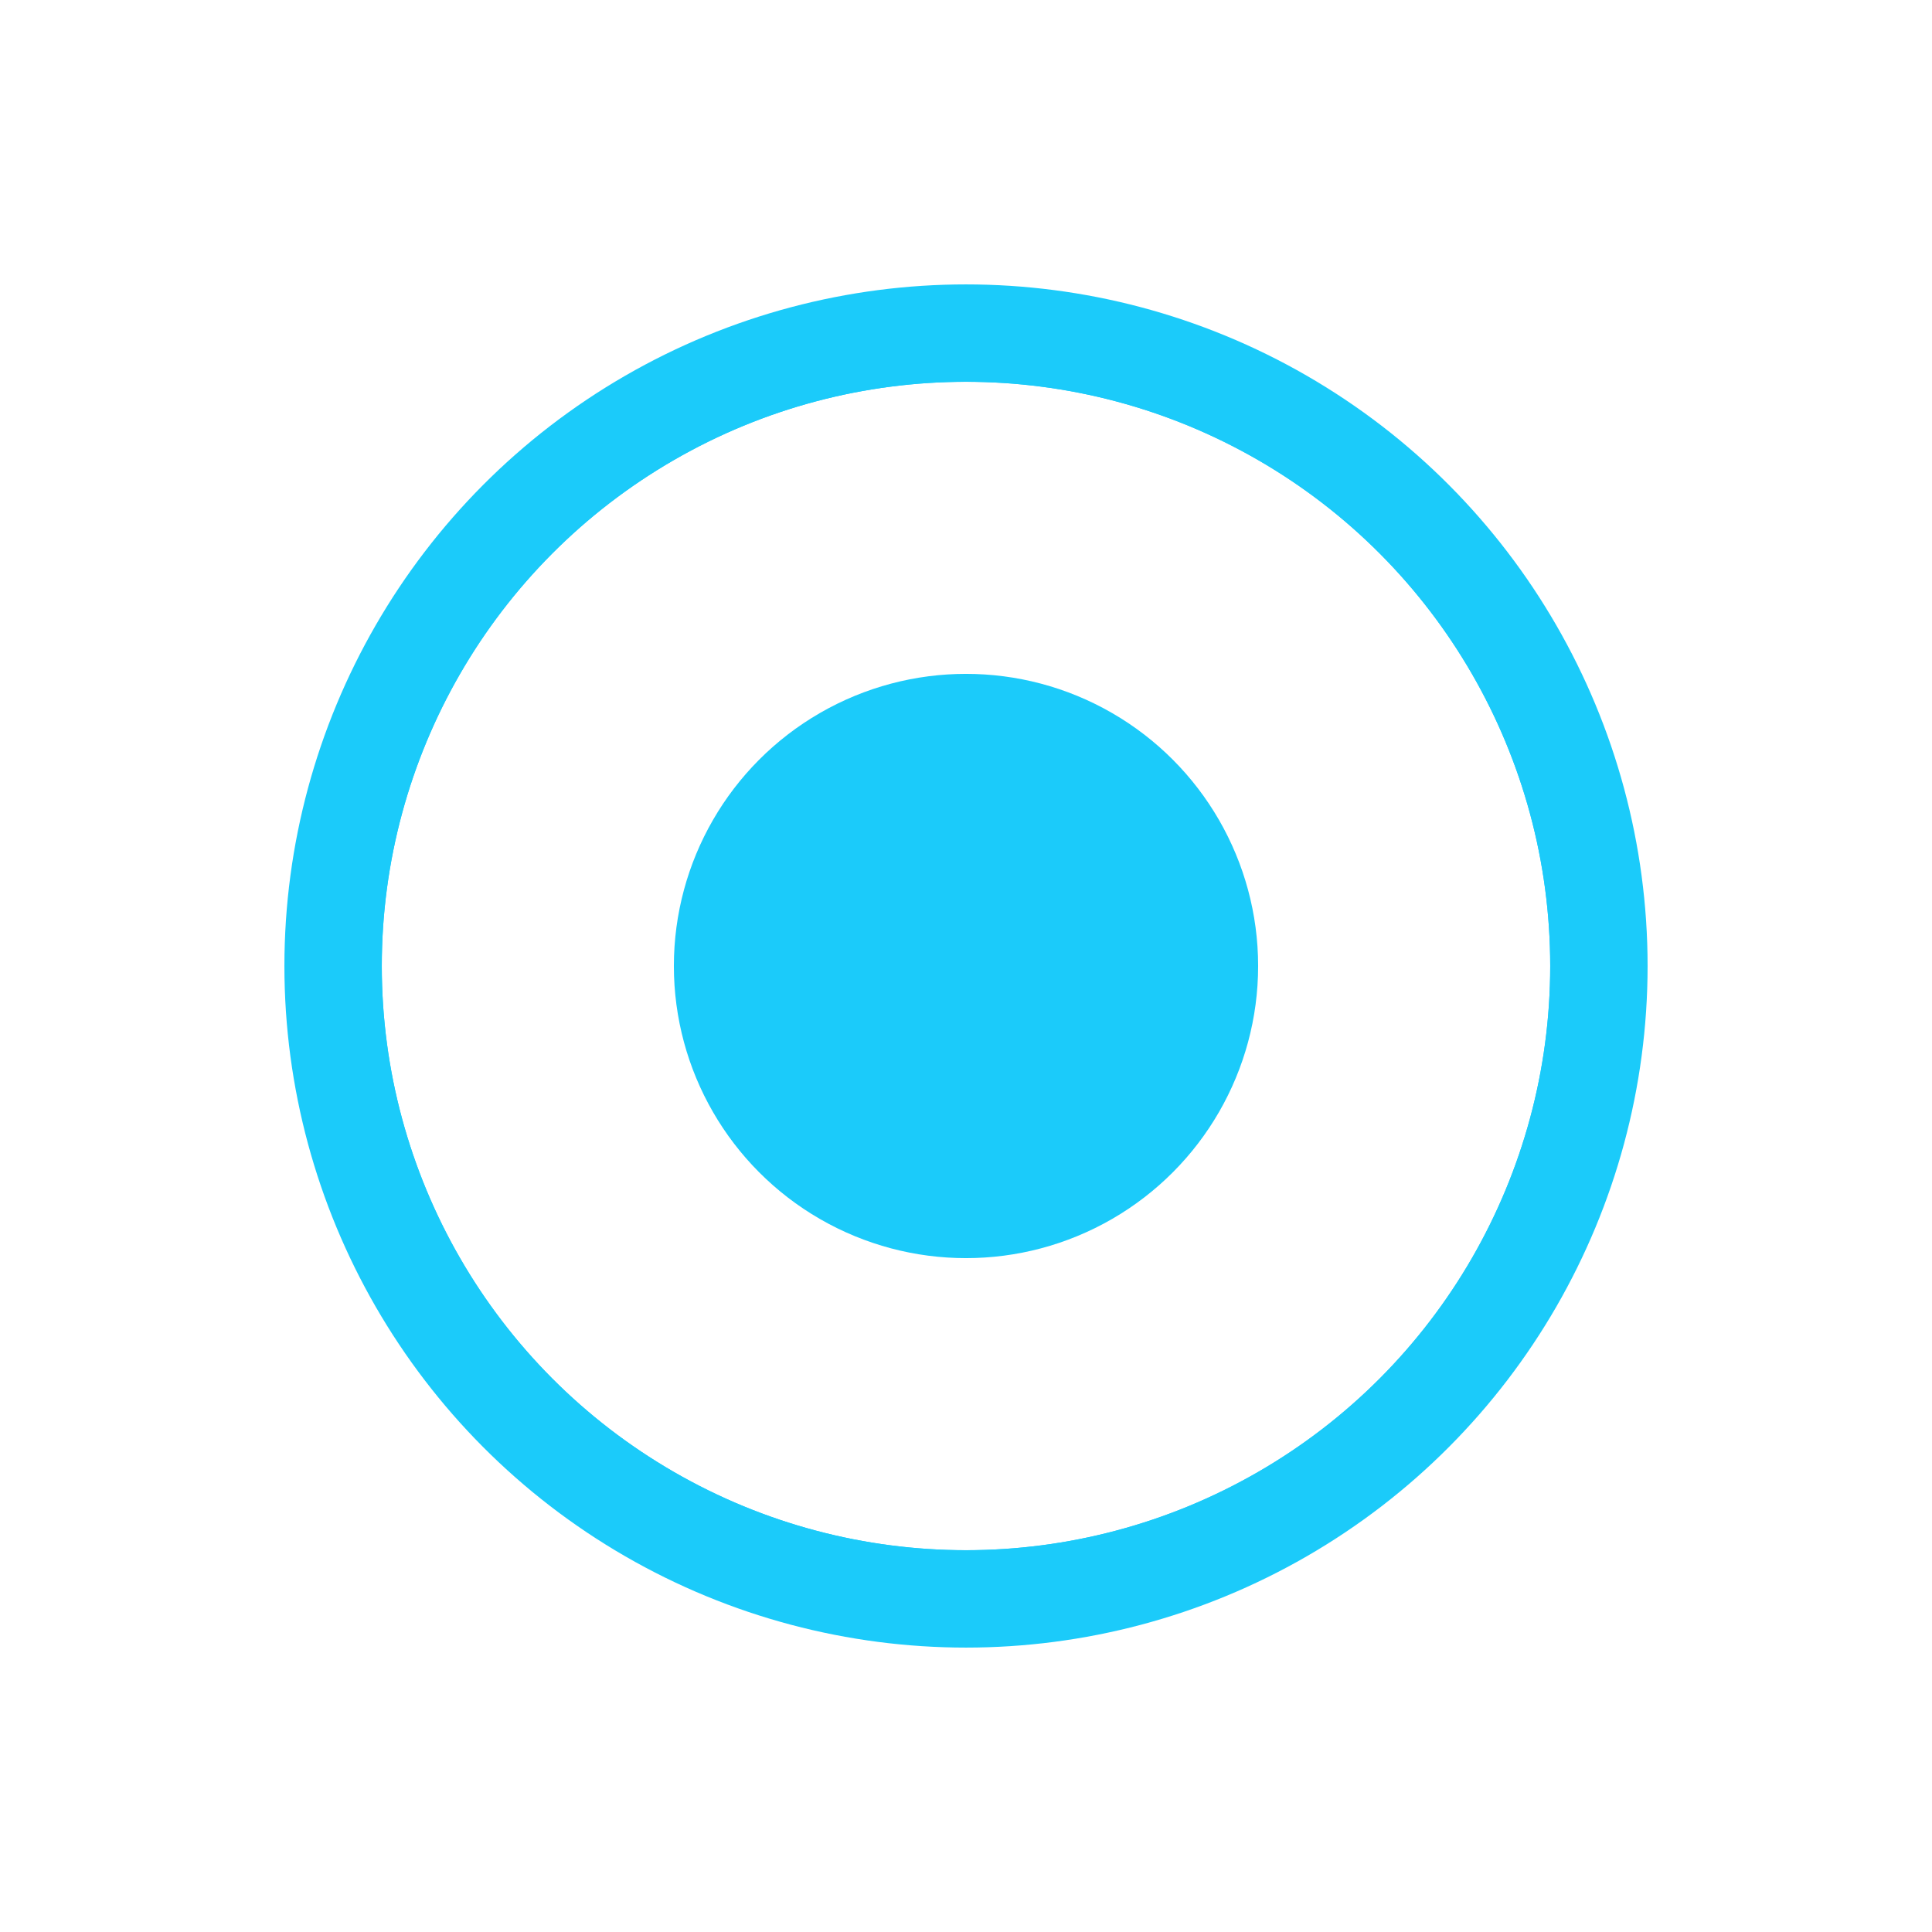 <?xml version="1.0" encoding="UTF-8"?> <svg xmlns="http://www.w3.org/2000/svg" width="29" height="29" viewBox="0 0 29 29" fill="none"> <circle cx="14.5" cy="14.5" r="4.385" fill="#1BCBFA"></circle> <g filter="url(#filter0_f_111_82)"> <circle cx="14.5" cy="14.5" r="9.5" stroke="#1BCBFA" stroke-width="1.462"></circle> </g> <circle cx="14.5" cy="14.5" r="9.135" stroke="#1BCBFA" stroke-width="0.731"></circle> <defs> <filter id="filter0_f_111_82" x="0.615" y="0.615" width="27.769" height="27.769" filterUnits="userSpaceOnUse" color-interpolation-filters="sRGB"> <feFlood flood-opacity="0" result="BackgroundImageFix"></feFlood> <feBlend mode="normal" in="SourceGraphic" in2="BackgroundImageFix" result="shape"></feBlend> <feGaussianBlur stdDeviation="1.827" result="effect1_foregroundBlur_111_82"></feGaussianBlur> </filter> </defs> </svg> 